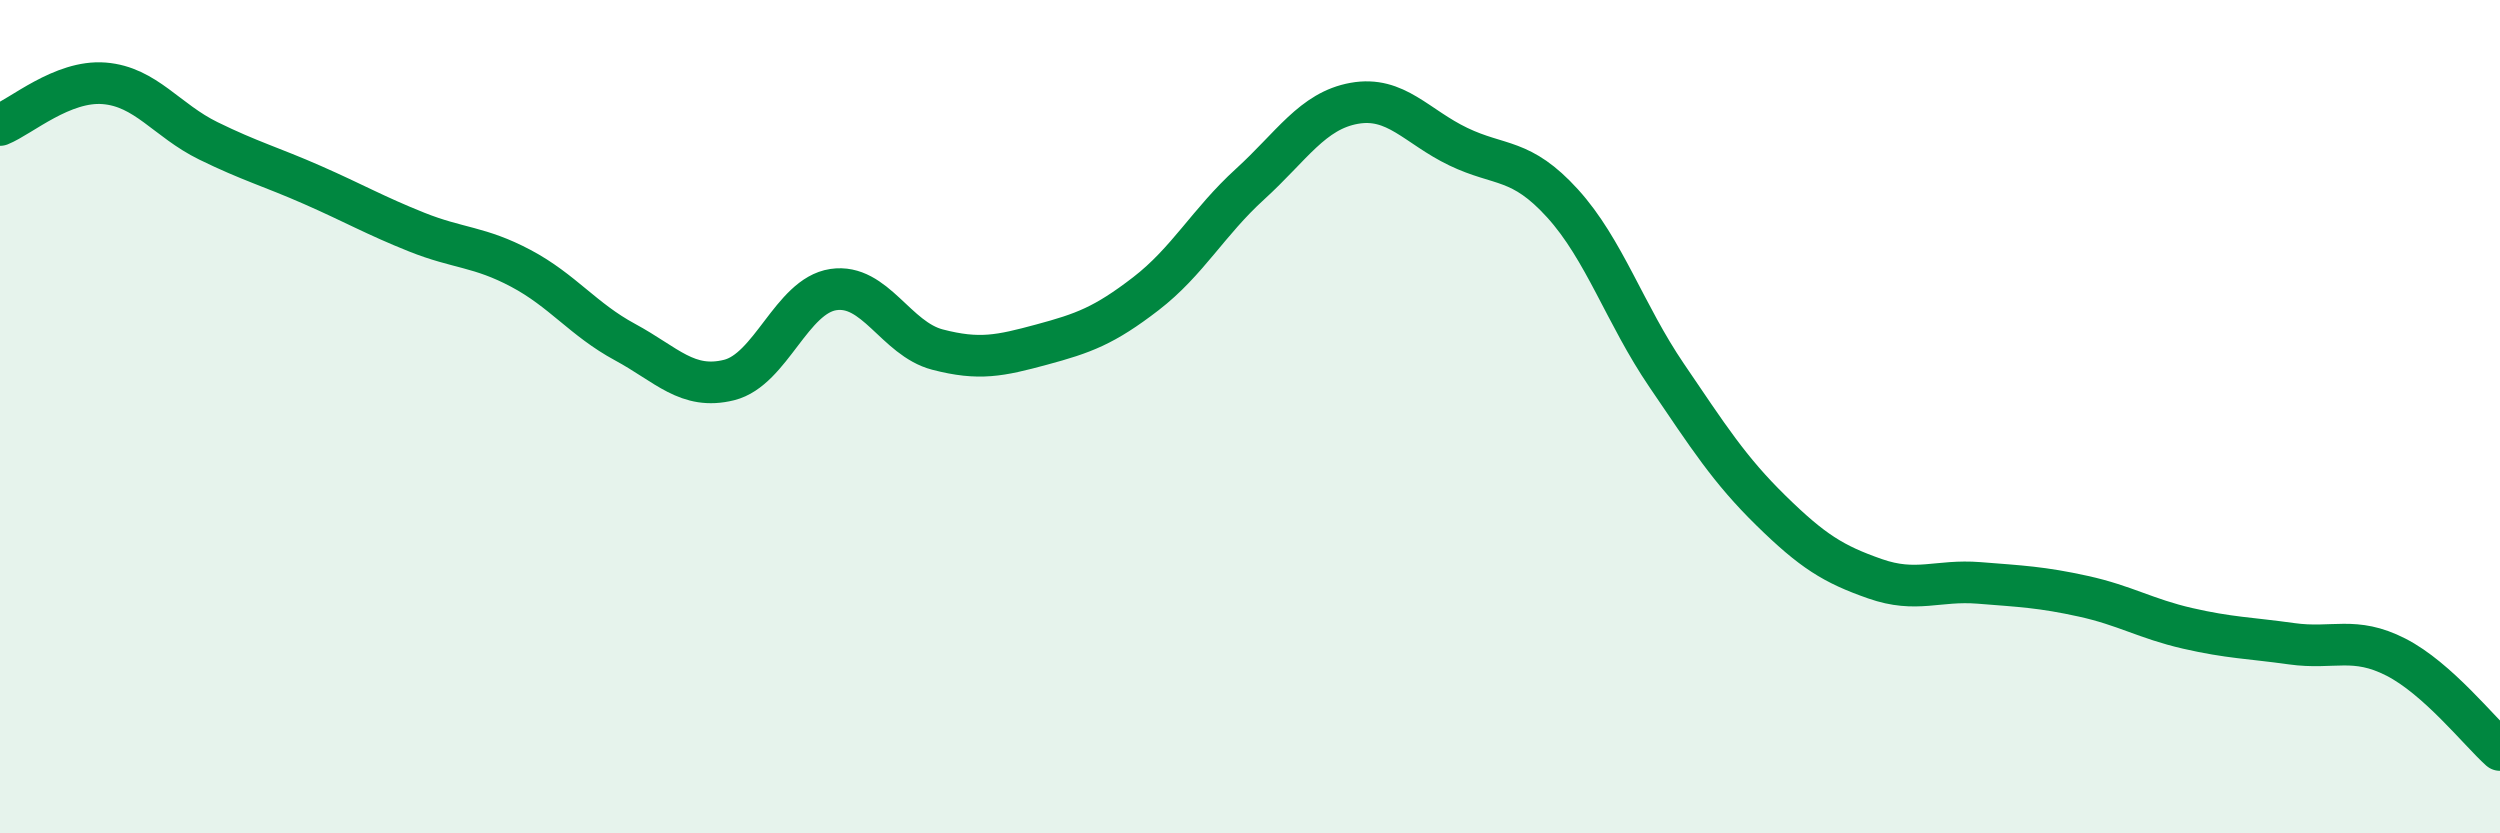 
    <svg width="60" height="20" viewBox="0 0 60 20" xmlns="http://www.w3.org/2000/svg">
      <path
        d="M 0,3 C 0.5,2.8 1.5,1.92 2.5,2 C 3.5,2.08 4,2.89 5,3.38 C 6,3.87 6.5,4 7.5,4.44 C 8.5,4.88 9,5.17 10,5.57 C 11,5.97 11.5,5.91 12.5,6.44 C 13.5,6.97 14,7.67 15,8.21 C 16,8.75 16.5,9.37 17.5,9.12 C 18.5,8.87 19,7.1 20,6.95 C 21,6.8 21.5,8.13 22.5,8.39 C 23.5,8.65 24,8.54 25,8.27 C 26,8 26.5,7.82 27.5,7.05 C 28.5,6.28 29,5.33 30,4.42 C 31,3.51 31.5,2.66 32.5,2.48 C 33.5,2.3 34,3.04 35,3.52 C 36,4 36.5,3.78 37.5,4.88 C 38.5,5.98 39,7.54 40,9.01 C 41,10.48 41.5,11.27 42.5,12.25 C 43.5,13.23 44,13.54 45,13.89 C 46,14.24 46.5,13.91 47.5,13.99 C 48.5,14.07 49,14.09 50,14.31 C 51,14.53 51.5,14.85 52.5,15.08 C 53.5,15.31 54,15.31 55,15.45 C 56,15.59 56.5,15.26 57.5,15.77 C 58.5,16.28 59.5,17.55 60,18L60 20L0 20Z"
        fill="#008740"
        opacity="0.1"
        stroke-linecap="round"
        stroke-linejoin="round"
      />
      <path
        d="M 0,3 C 0.5,2.8 1.5,1.92 2.5,2 C 3.5,2.08 4,2.89 5,3.38 C 6,3.87 6.5,4 7.5,4.44 C 8.5,4.88 9,5.17 10,5.57 C 11,5.97 11.5,5.91 12.5,6.44 C 13.5,6.97 14,7.67 15,8.21 C 16,8.75 16.5,9.37 17.5,9.12 C 18.5,8.87 19,7.1 20,6.95 C 21,6.8 21.5,8.13 22.5,8.39 C 23.5,8.65 24,8.54 25,8.27 C 26,8 26.5,7.82 27.5,7.05 C 28.5,6.28 29,5.33 30,4.42 C 31,3.51 31.5,2.66 32.5,2.48 C 33.5,2.3 34,3.04 35,3.52 C 36,4 36.5,3.78 37.5,4.88 C 38.5,5.98 39,7.54 40,9.01 C 41,10.48 41.5,11.27 42.5,12.25 C 43.5,13.23 44,13.54 45,13.89 C 46,14.24 46.5,13.91 47.5,13.99 C 48.5,14.07 49,14.09 50,14.31 C 51,14.53 51.5,14.85 52.5,15.08 C 53.5,15.31 54,15.31 55,15.45 C 56,15.59 56.5,15.26 57.5,15.77 C 58.5,16.28 59.5,17.55 60,18"
        stroke="#008740"
        stroke-width="1"
        fill="none"
        stroke-linecap="round"
        stroke-linejoin="round"
      />
    </svg>
  